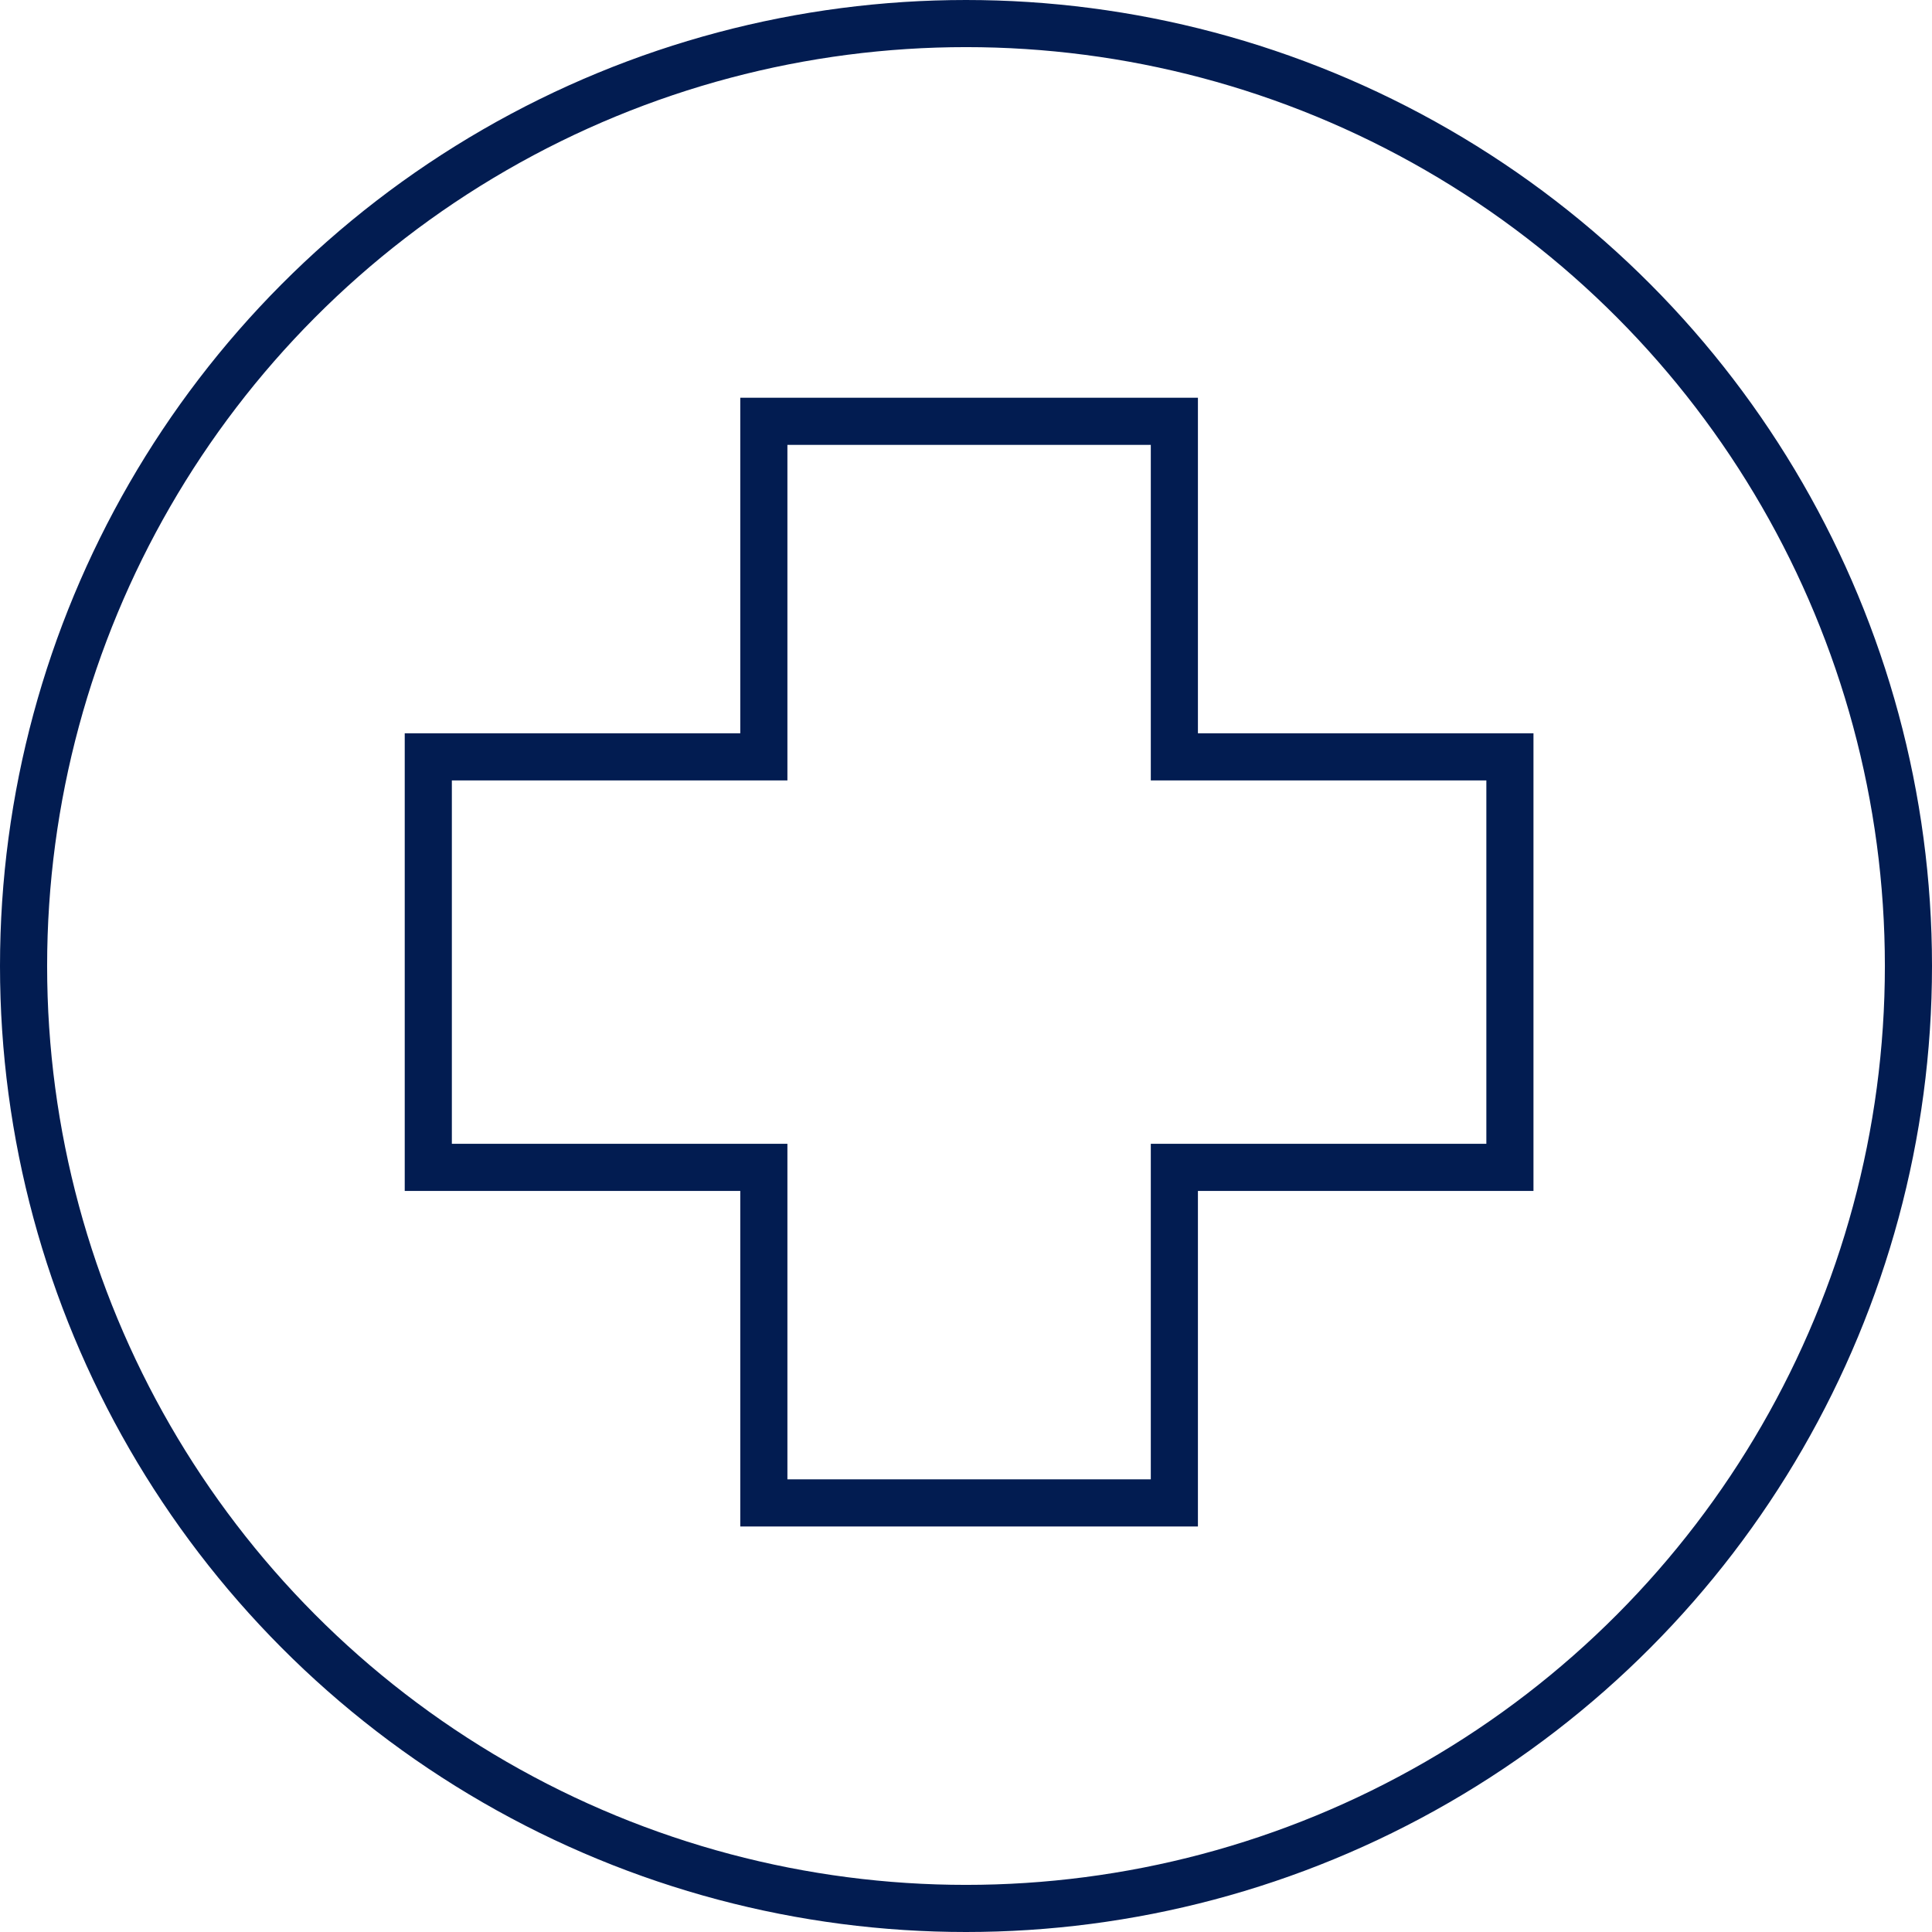 <?xml version="1.0" encoding="UTF-8"?> <svg xmlns="http://www.w3.org/2000/svg" width="164" height="164" viewBox="0 0 164 164"><g id="Group_24" data-name="Group 24" transform="translate(-1502.25 -568.809)"><circle id="Ellipse_5" data-name="Ellipse 5" cx="80" cy="80" r="80" transform="translate(1504.25 570.809)" fill="none" stroke="#021c51" stroke-miterlimit="10" stroke-width="4"></circle><path id="Path_48" data-name="Path 48" d="M1671.731,674.234h-28.484V645.75H1608.4v28.484h-28.484v34.847H1608.4v28.484h34.847V709.081h28.484Z" transform="translate(-41.31 -41.179)" fill="none" stroke="#021c51" stroke-miterlimit="10" stroke-width="4"></path></g></svg> 